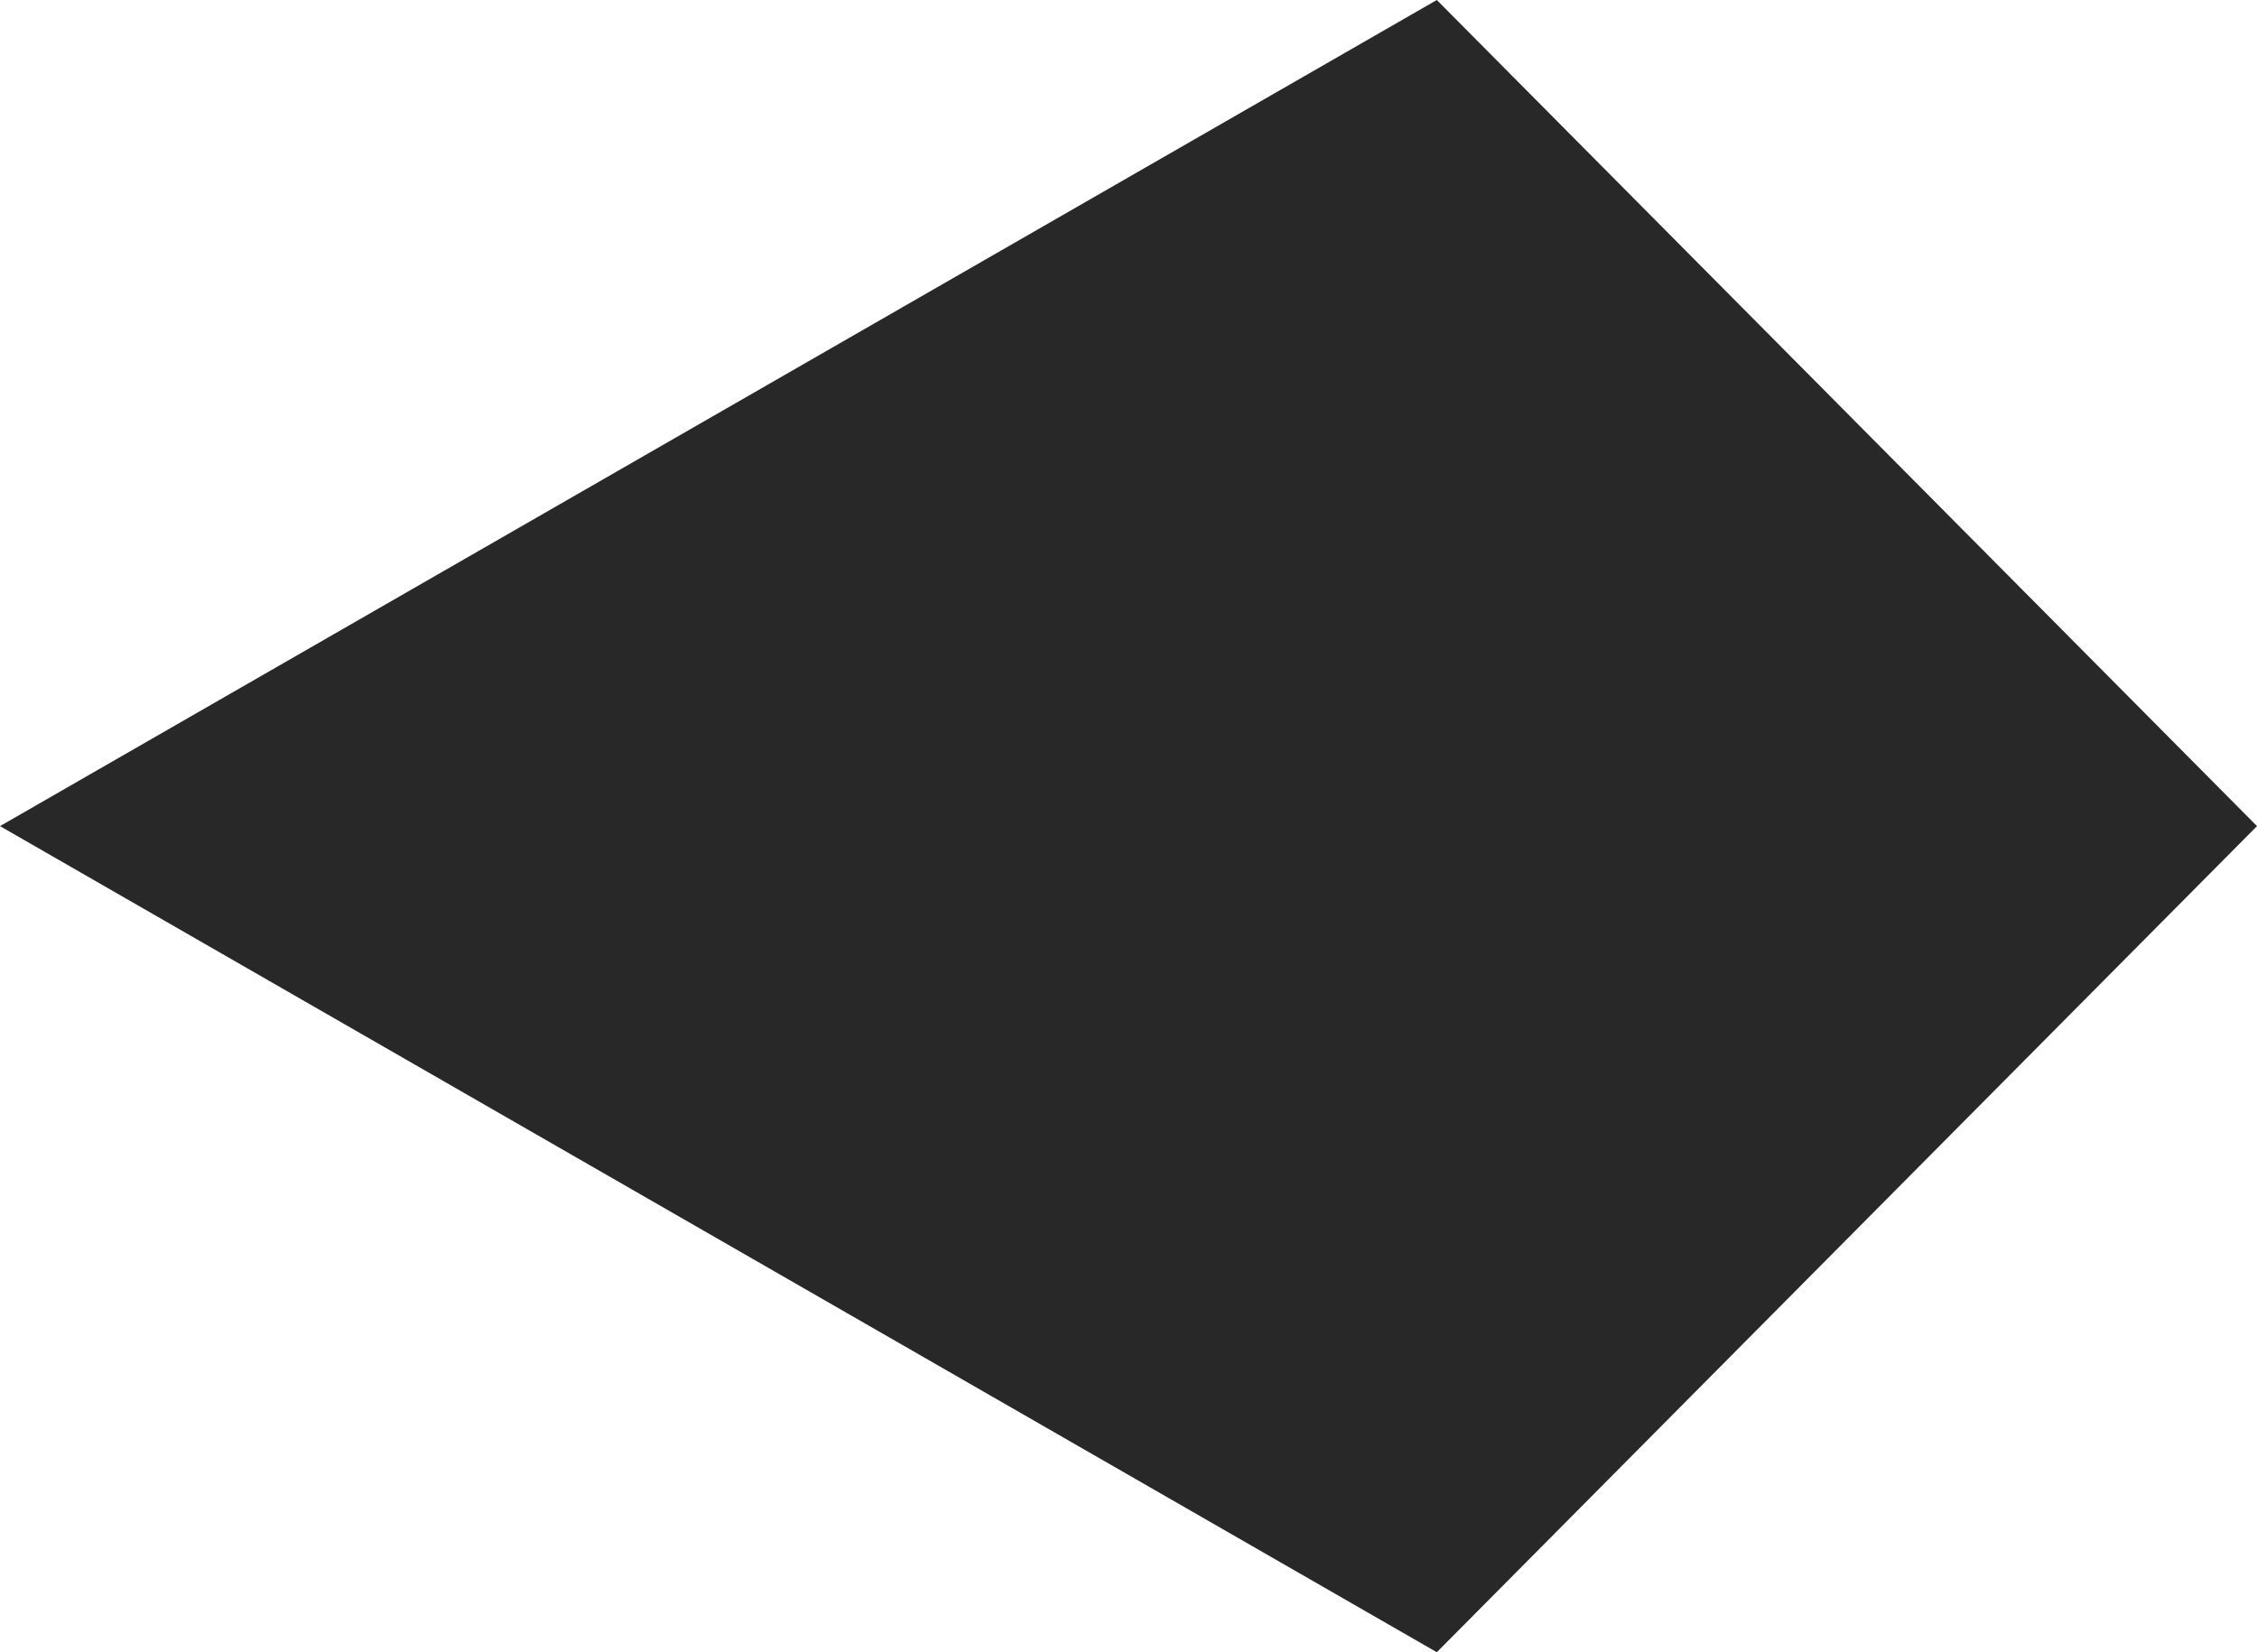 <?xml version="1.0" encoding="utf-8"?>
<!-- Generator: Adobe Illustrator 27.0.0, SVG Export Plug-In . SVG Version: 6.00 Build 0)  -->
<svg version="1.1" id="レイヤー_1" xmlns="http://www.w3.org/2000/svg" xmlns:xlink="http://www.w3.org/1999/xlink" x="0px"
	 y="0px" viewBox="0 0 37.7 27.6" style="enable-background:new 0 0 37.7 27.6;" xml:space="preserve">
<style type="text/css">
	.st0{fill:#282828;}
</style>
<polygon class="st0" points="24,27.6 37.7,13.8 24,0 0,13.8 "/>
</svg>
